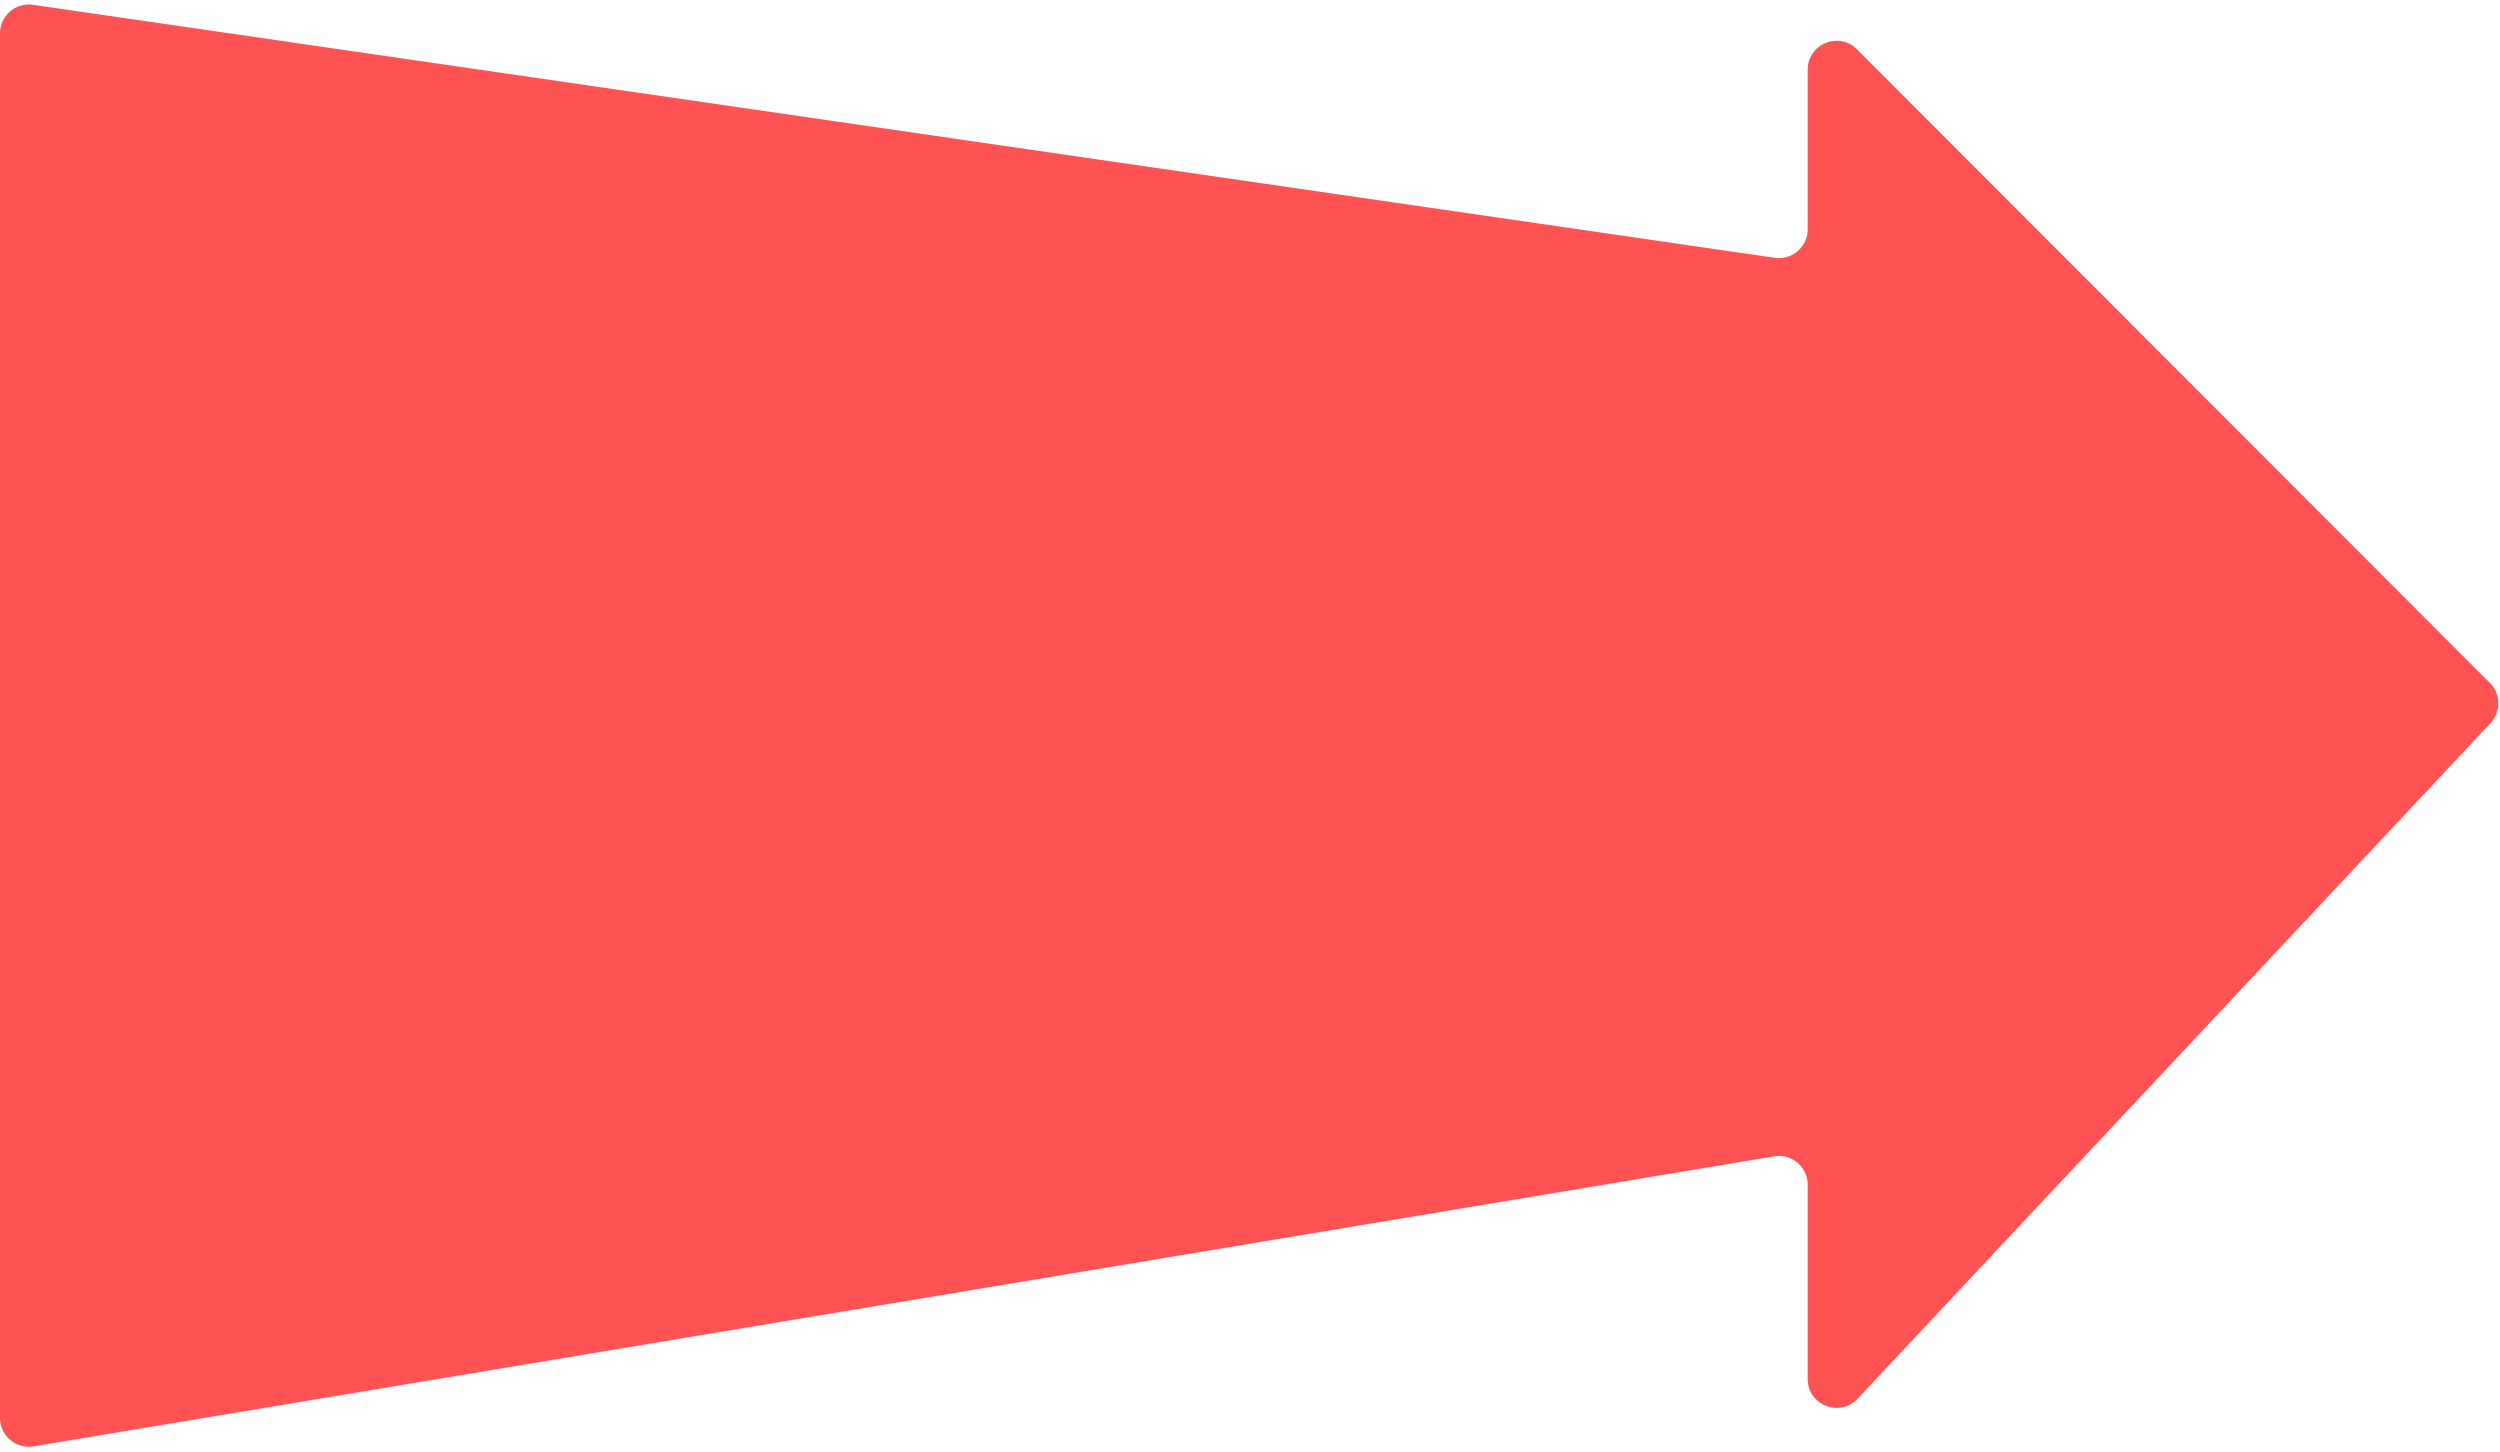 <svg width="260" height="151" fill="none" xmlns="http://www.w3.org/2000/svg"><path d="M0 3.467A3 3 0 013.431.498L184.57 26.81a3 3 0 003.43-2.969V7.248c0-2.673 3.233-4.011 5.122-2.12l65.827 65.899a3 3 0 01.067 4.171l-65.827 70.263c-1.859 1.985-5.189.669-5.189-2.051v-20.193a3 3 0 00-3.493-2.959L3.493 150.418A3 3 0 010 147.459V3.467z" fill="#FF5353"/></svg>
